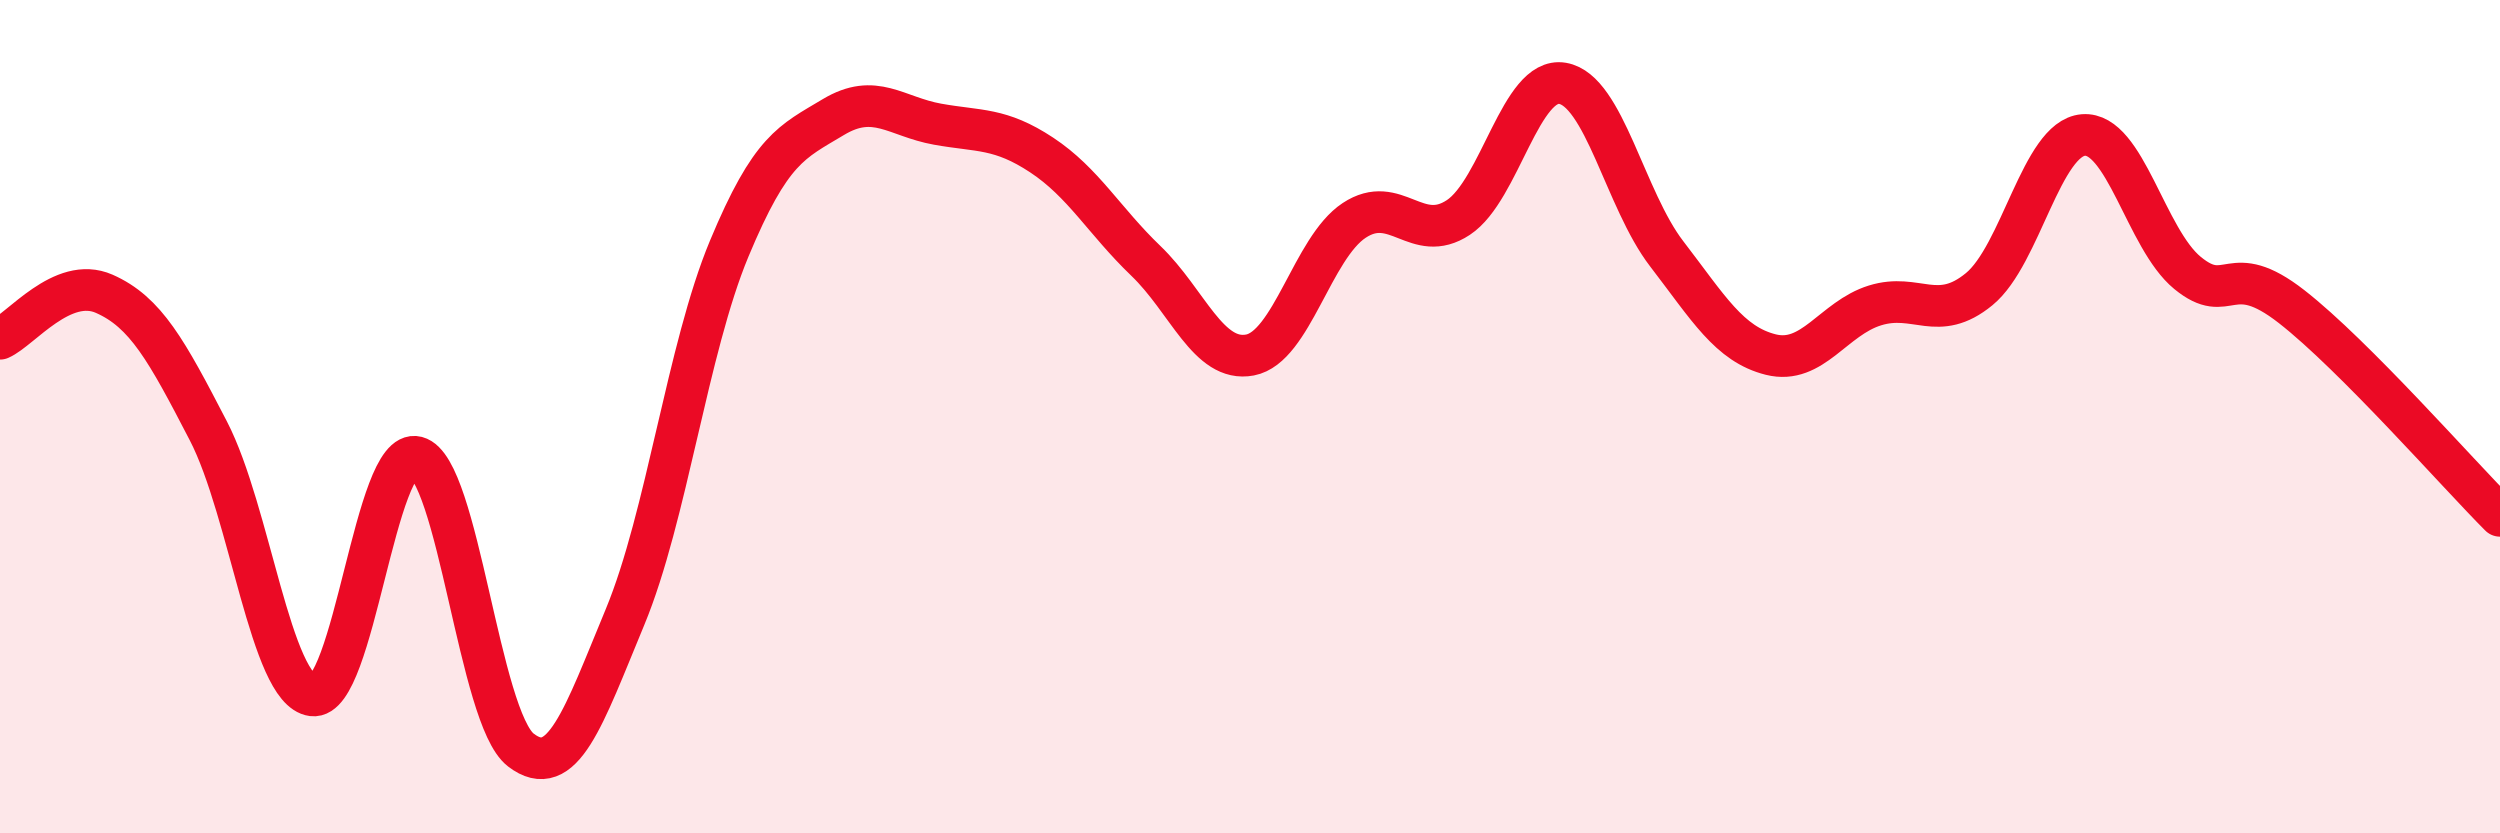 
    <svg width="60" height="20" viewBox="0 0 60 20" xmlns="http://www.w3.org/2000/svg">
      <path
        d="M 0,8.13 C 0.5,7.91 1.5,6.61 2.5,7.05 C 3.5,7.49 4,8.41 5,10.34 C 6,12.27 6.5,16.56 7.5,16.69 C 8.5,16.82 9,10.71 10,10.97 C 11,11.23 11.5,17.23 12.5,18 C 13.5,18.77 14,17.22 15,14.81 C 16,12.4 16.5,8.37 17.5,5.97 C 18.5,3.57 19,3.41 20,2.81 C 21,2.21 21.5,2.8 22.5,2.98 C 23.5,3.16 24,3.06 25,3.72 C 26,4.38 26.5,5.3 27.5,6.26 C 28.5,7.22 29,8.71 30,8.52 C 31,8.33 31.5,5.95 32.5,5.29 C 33.5,4.63 34,5.88 35,5.22 C 36,4.56 36.5,1.83 37.5,2 C 38.5,2.17 39,4.79 40,6.09 C 41,7.39 41.5,8.26 42.5,8.51 C 43.5,8.76 44,7.64 45,7.33 C 46,7.02 46.5,7.76 47.5,6.94 C 48.5,6.12 49,3.32 50,3.24 C 51,3.16 51.5,5.73 52.5,6.55 C 53.5,7.37 53.5,6.19 55,7.36 C 56.5,8.53 59,11.38 60,12.38L60 20L0 20Z"
        fill="#EB0A25"
        opacity="0.1"
        stroke-linecap="round"
        stroke-linejoin="round"
      />
      <path
        d="M 0,8.13 C 0.5,7.91 1.5,6.61 2.5,7.05 C 3.5,7.49 4,8.41 5,10.34 C 6,12.27 6.5,16.56 7.5,16.69 C 8.5,16.82 9,10.71 10,10.97 C 11,11.23 11.5,17.23 12.5,18 C 13.5,18.77 14,17.22 15,14.81 C 16,12.4 16.5,8.37 17.5,5.97 C 18.5,3.57 19,3.41 20,2.81 C 21,2.21 21.5,2.8 22.5,2.98 C 23.5,3.16 24,3.06 25,3.72 C 26,4.38 26.5,5.3 27.5,6.26 C 28.5,7.22 29,8.71 30,8.52 C 31,8.33 31.5,5.95 32.5,5.29 C 33.5,4.63 34,5.88 35,5.22 C 36,4.56 36.5,1.83 37.5,2 C 38.5,2.17 39,4.79 40,6.09 C 41,7.39 41.5,8.26 42.5,8.51 C 43.5,8.76 44,7.64 45,7.33 C 46,7.02 46.5,7.76 47.5,6.94 C 48.5,6.12 49,3.32 50,3.24 C 51,3.16 51.5,5.73 52.5,6.55 C 53.5,7.37 53.5,6.19 55,7.36 C 56.5,8.53 59,11.38 60,12.38"
        stroke="#EB0A25"
        stroke-width="1"
        fill="none"
        stroke-linecap="round"
        stroke-linejoin="round"
      />
    </svg>
  